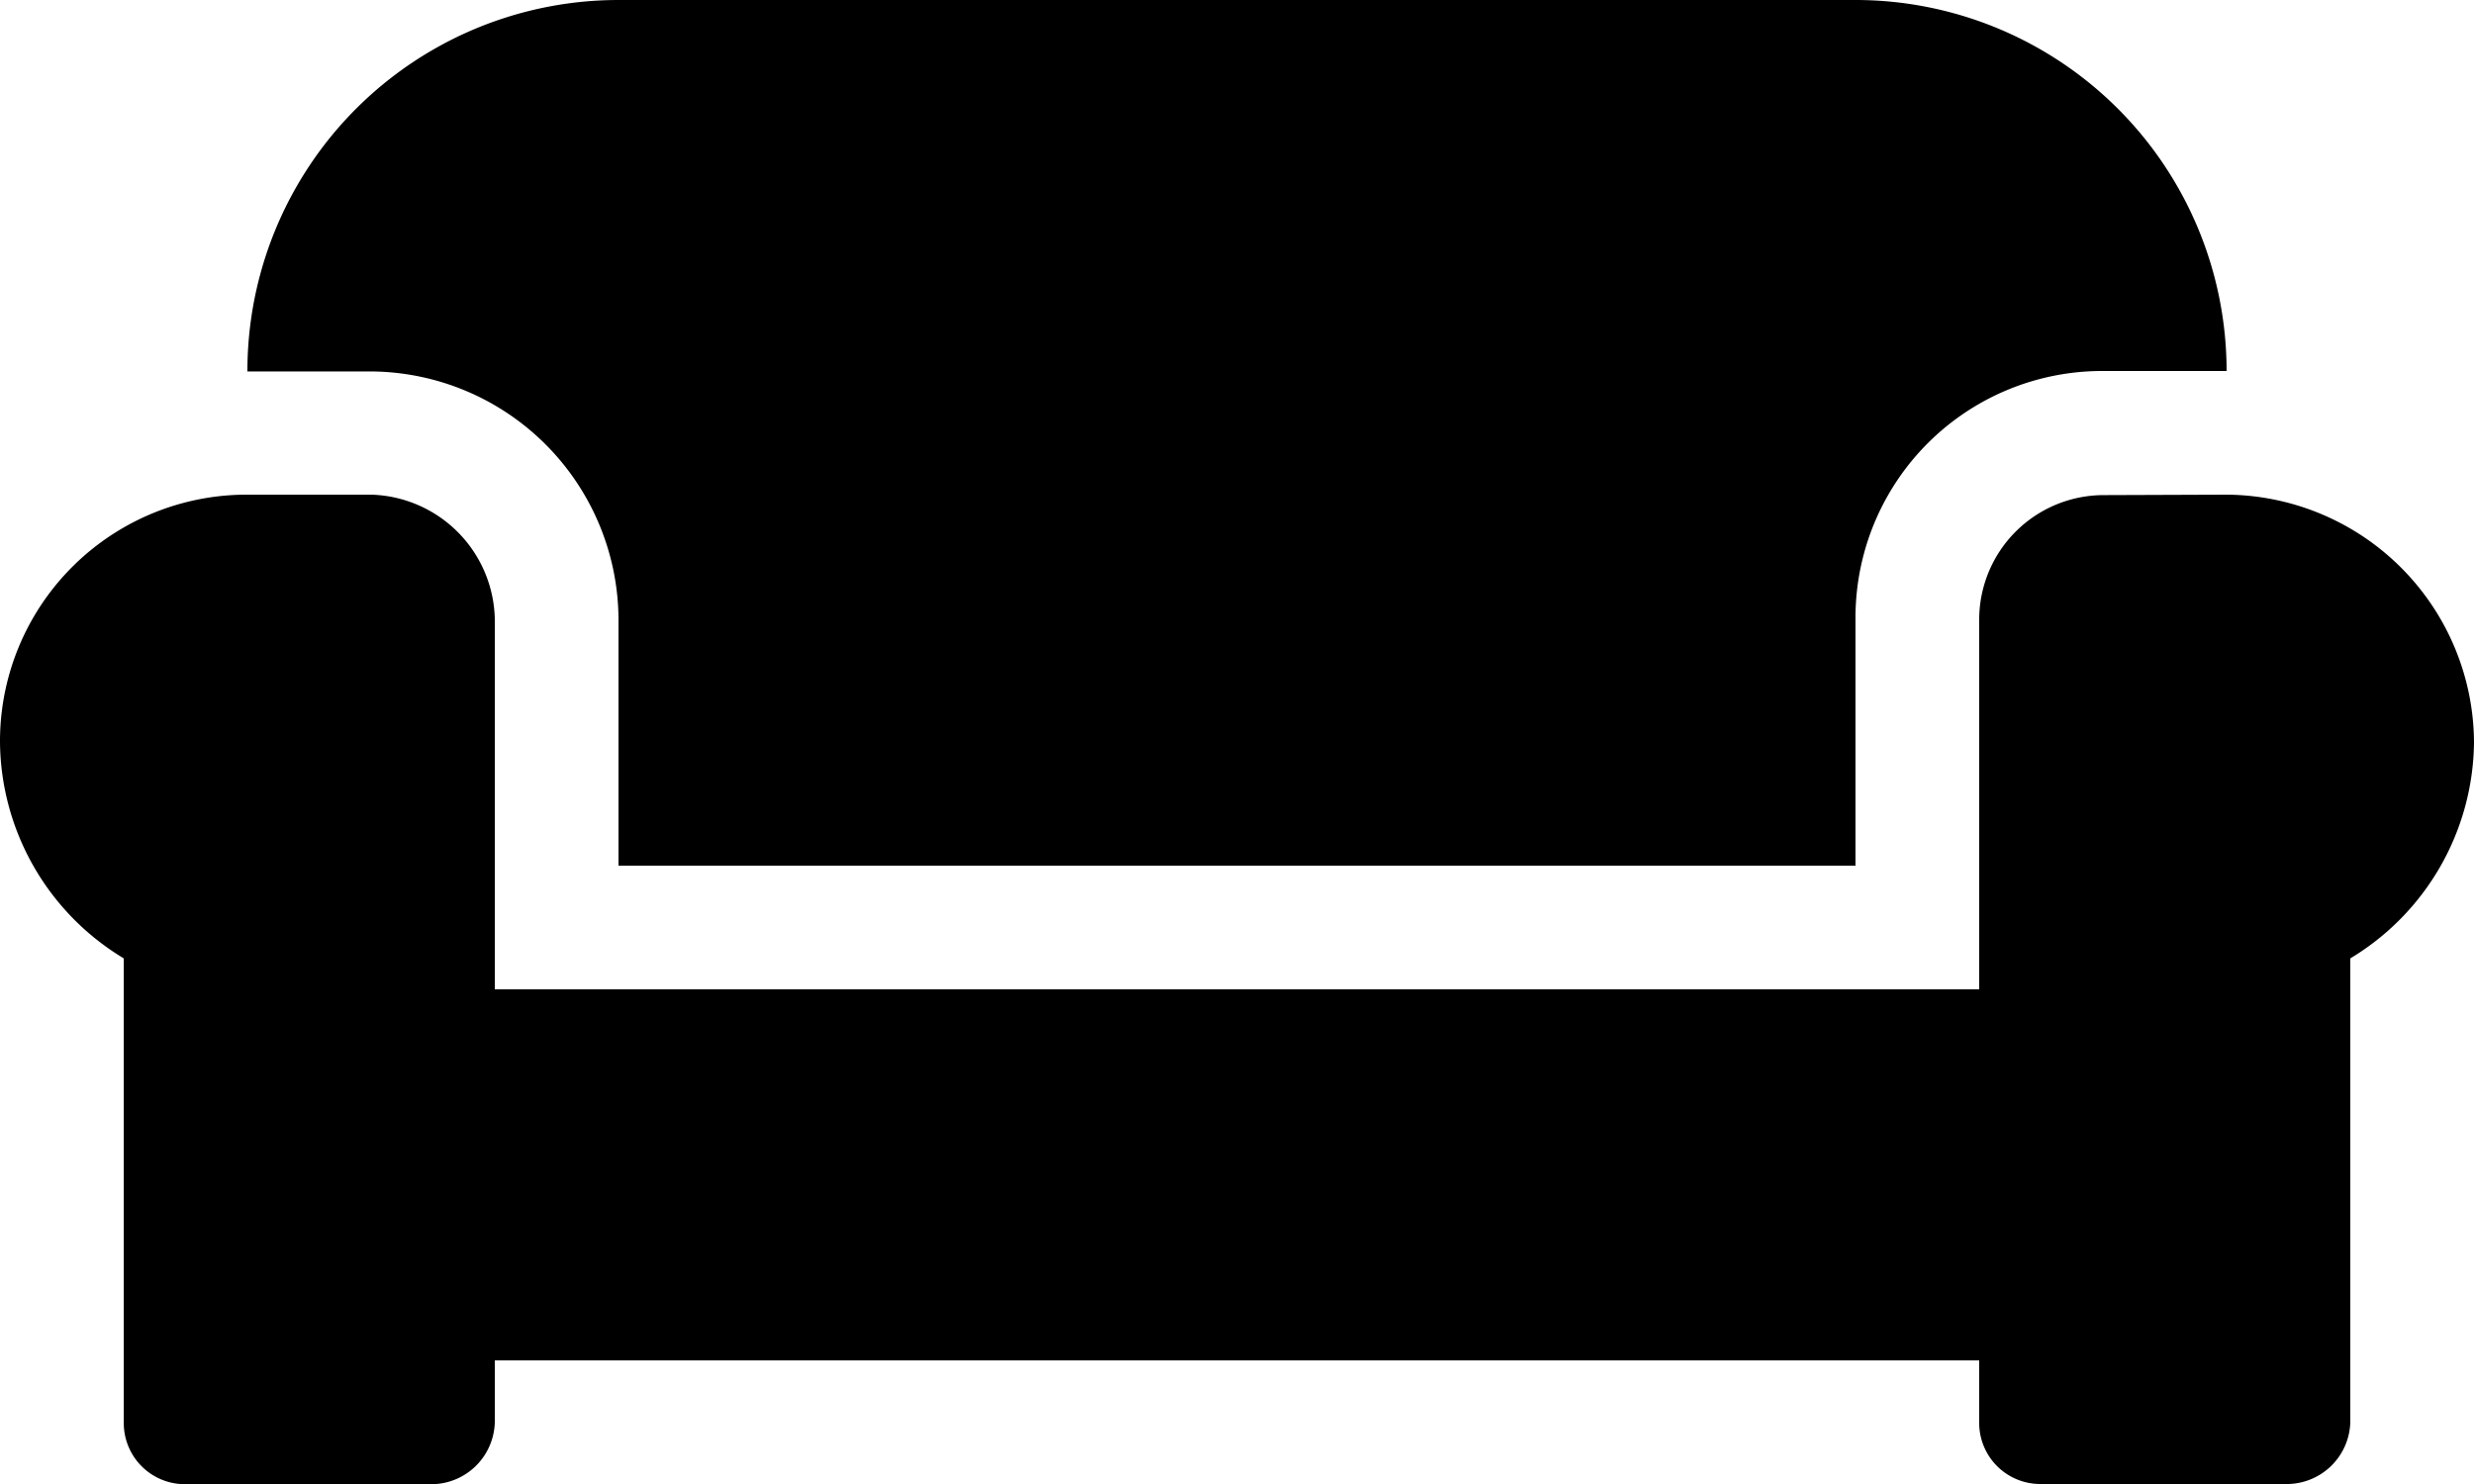 <svg xmlns="http://www.w3.org/2000/svg" width="27.5" height="16.5" viewBox="0 0 27.5 16.5">
  <path id="Path_2573" data-name="Path 2573" d="M6.875,17.8a2.769,2.769,0,0,0-2.75-2.75H2.75A4.126,4.126,0,0,1,6.875,10.92h13.75a4.126,4.126,0,0,1,4.125,4.125H23.375a2.742,2.742,0,0,0-2.75,2.75v2.75H6.875ZM24.75,16.42a2.769,2.769,0,0,1,2.75,2.75,2.835,2.835,0,0,1-1.375,2.406v5.156a.707.707,0,0,1-.687.688h-2.75A.679.679,0,0,1,22,26.733v-.687H5.5v.688a.707.707,0,0,1-.687.688H2.063a.679.679,0,0,1-.687-.687V21.576A2.835,2.835,0,0,1,0,19.17a2.742,2.742,0,0,1,2.75-2.75H4.125A1.414,1.414,0,0,1,5.5,17.8V21.92H22V17.8a1.385,1.385,0,0,1,1.375-1.375Z" transform="translate(0 -10.92)"/>
</svg>
